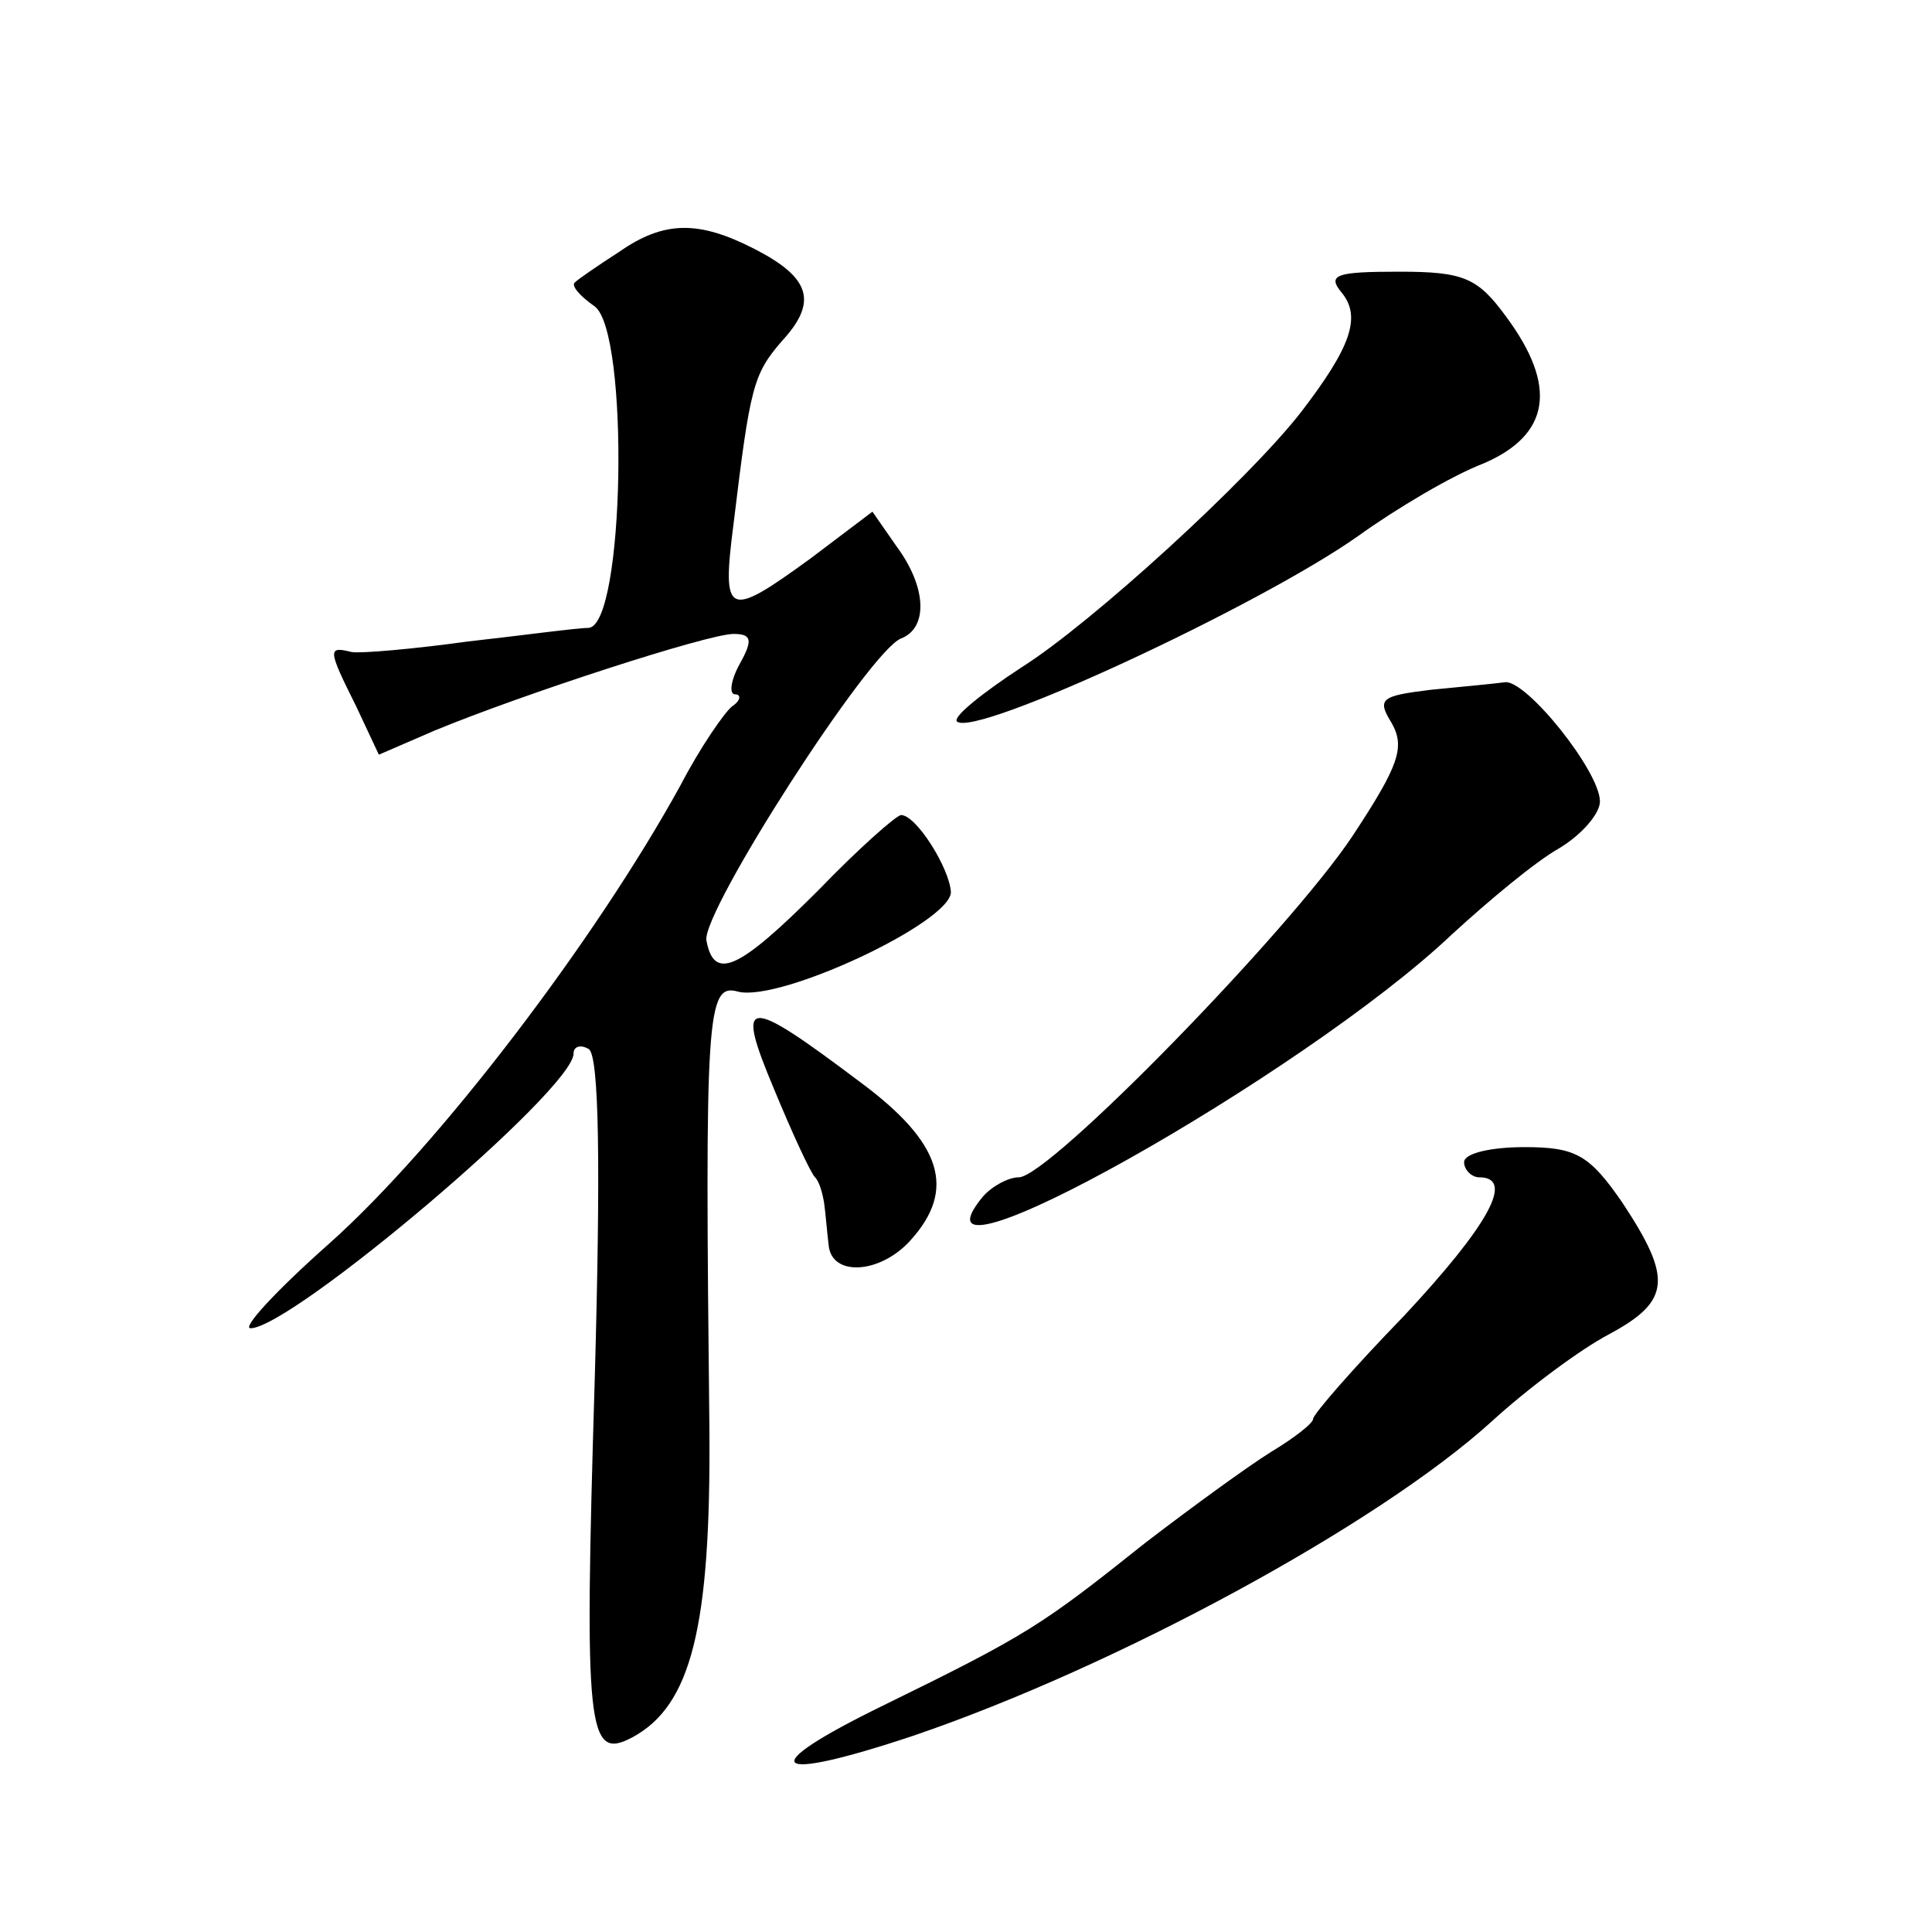 <?xml version="1.0" standalone="no"?>
<!DOCTYPE svg PUBLIC "-//W3C//DTD SVG 20010904//EN"
 "http://www.w3.org/TR/2001/REC-SVG-20010904/DTD/svg10.dtd">
<svg version="1.0" xmlns="http://www.w3.org/2000/svg"
 width="128pt" height="128pt" viewBox="0 0 128 128"
 preserveAspectRatio="xMidYMid meet">
<g transform="translate(0,128) scale(0.1,-0.1)"
fill="#0" stroke="none">
<path d="M410 1113 c-14 -9 -27 -18 -29 -20 -3 -2 3 -9 13 -16 23 -17 20 -211 -4
-213 -8 0 -44 -5 -80 -9 -36 -5 -71 -8 -77 -7 -16 4 -16 2 3 -36 l15 -32 37 16
c58 24 181 64 198 64 12 0 13 -4 4 -20 -6 -11 -7 -20 -3 -20 4 0 4 -4 -2 -8 -5
-4 -21 -27 -34 -52 -56 -102 -160 -239 -233 -304 -35 -31 -58 -56 -52 -56 27 0
214 158 214 182 0 5 5 6 10 3 7 -4 8 -78 4 -220 -7 -232 -5 -252 25 -236 39 21
52 73 51 204 -3 275 -2 296 19 290 28 -7 141 46 141 66 -1 16 -23 51 -33 51 -3
0 -28 -22 -55 -50 -53 -53 -69 -60 -74 -33 -3 19 108 192 129 200 18 7 17 34 -3
61 l-16 23 -41 -31 c-55 -40 -59 -39 -51 23 11 91 13 99 32 121 24 26 19 42 -18
61 -37 19 -60 19 -90 -2z M889 1086 c13 -16 6 -36 -27 -79 -35 -45 -139 -140 -185
-169 -26 -17 -46 -33 -43 -36 12 -11 201 77 266 123 25 18 62 40 83 48 44 19 49
51 15 97 -19 26 -28 30 -71 30 -42 0 -48 -2 -38 -14z M948 823 c-33 -4 -36 -6 -26
-22 9 -16 5 -28 -26 -75 -42 -63 -201 -226 -221 -226 -7 0 -18 -6 -24 -13 -59 -72
213 81 311 174 24 22 55 48 71 57 15 9 27 23 27 31 0 20 -49 81 -63 79 -7 -1 -29
-3 -49 -5z M513 558 c12 -29 24 -55 27 -58 3 -3 5 -11 6 -17 1 -7 2 -20 3 -28 2
-21 34 -19 54 3 31 34 21 65 -33 105 -77 58 -83 57 -57 -5z M970 510 c0 -5 5 -10
10 -10 24 0 6 -32 -50 -92 -33 -34 -60 -65 -60 -68 0 -3 -13 -13 -28 -22 -16 -10
-53 -37 -83 -60 -69 -55 -78 -61 -174 -108 -86 -42 -76 -52 20 -20 135 46 308 140
383 208 24 22 59 48 78 58 41 22 42 37 9 87 -22 32 -31 37 -65 37 -22 0 -40 -4
-40 -10z"/>
</g>
</svg>
